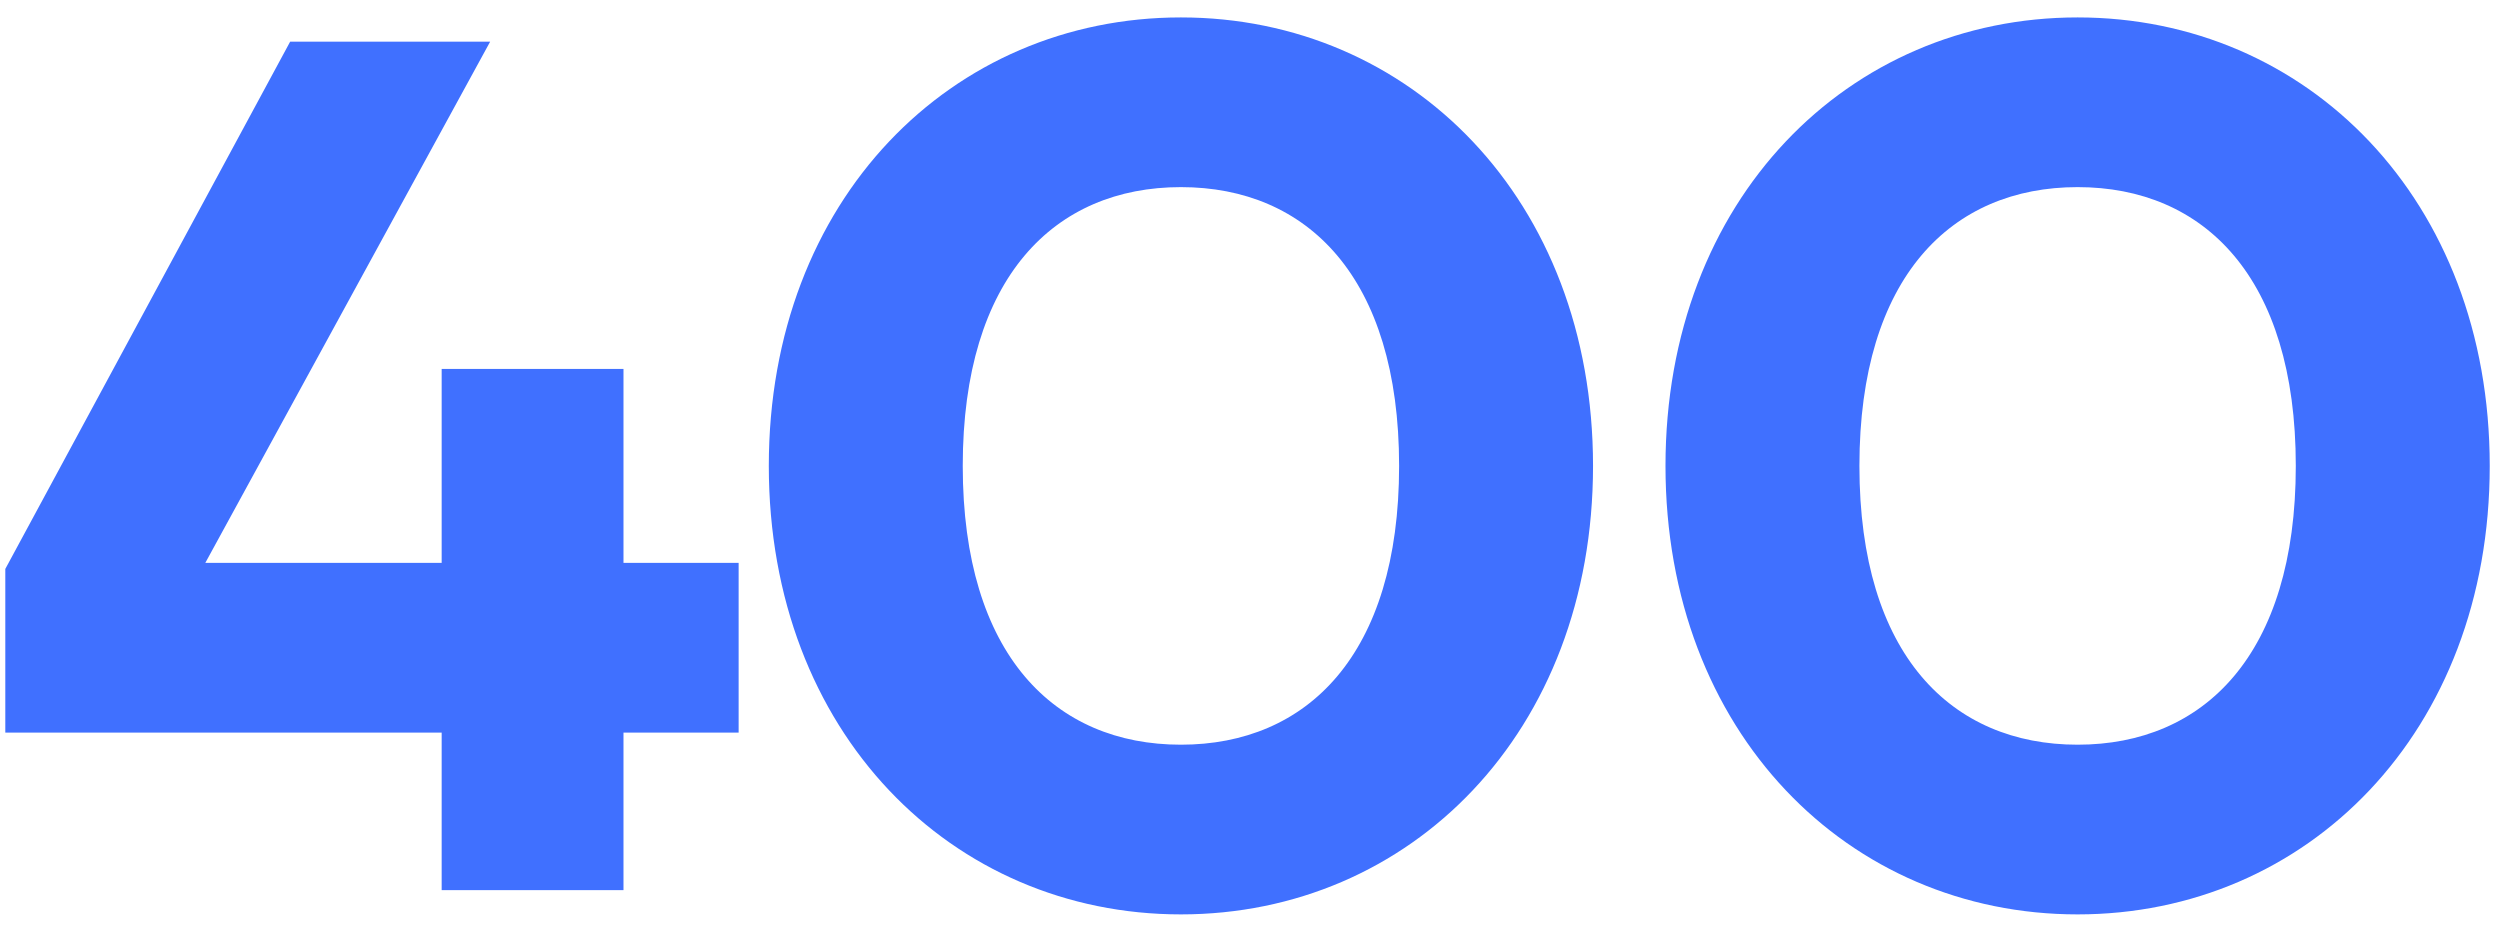 <svg width="132" height="49" viewBox="0 0 132 49" fill="none" xmlns="http://www.w3.org/2000/svg">
<path d="M0.28 38.68V30.04L15.32 2.2H25.88L10.84 29.72H23.32V19.48H23.96H32.92V29.72H39V38.68H32.92V47H23.32V38.68H0.28ZM40.593 24.6C40.593 10.52 50.257 0.92 62.352 0.92C74.448 0.92 84.112 10.52 84.112 24.6C84.112 38.68 74.448 48.28 62.352 48.28C50.257 48.28 40.593 38.68 40.593 24.6ZM50.833 24.6C50.833 34.584 55.697 39.32 62.352 39.32C69.008 39.32 73.873 34.584 73.873 24.6C73.873 14.616 69.008 9.88 62.352 9.88C55.697 9.88 50.833 14.616 50.833 24.6ZM87.938 24.6C87.938 10.52 97.602 0.92 109.698 0.92C121.794 0.92 131.458 10.52 131.458 24.6C131.458 38.68 121.794 48.28 109.698 48.28C97.602 48.28 87.938 38.68 87.938 24.6ZM98.177 24.6C98.177 34.584 103.042 39.32 109.698 39.32C116.354 39.32 121.218 34.584 121.218 24.6C121.218 14.616 116.354 9.88 109.698 9.88C103.042 9.88 98.177 14.616 98.177 24.6Z" fill="#4070FF"/>
</svg>
